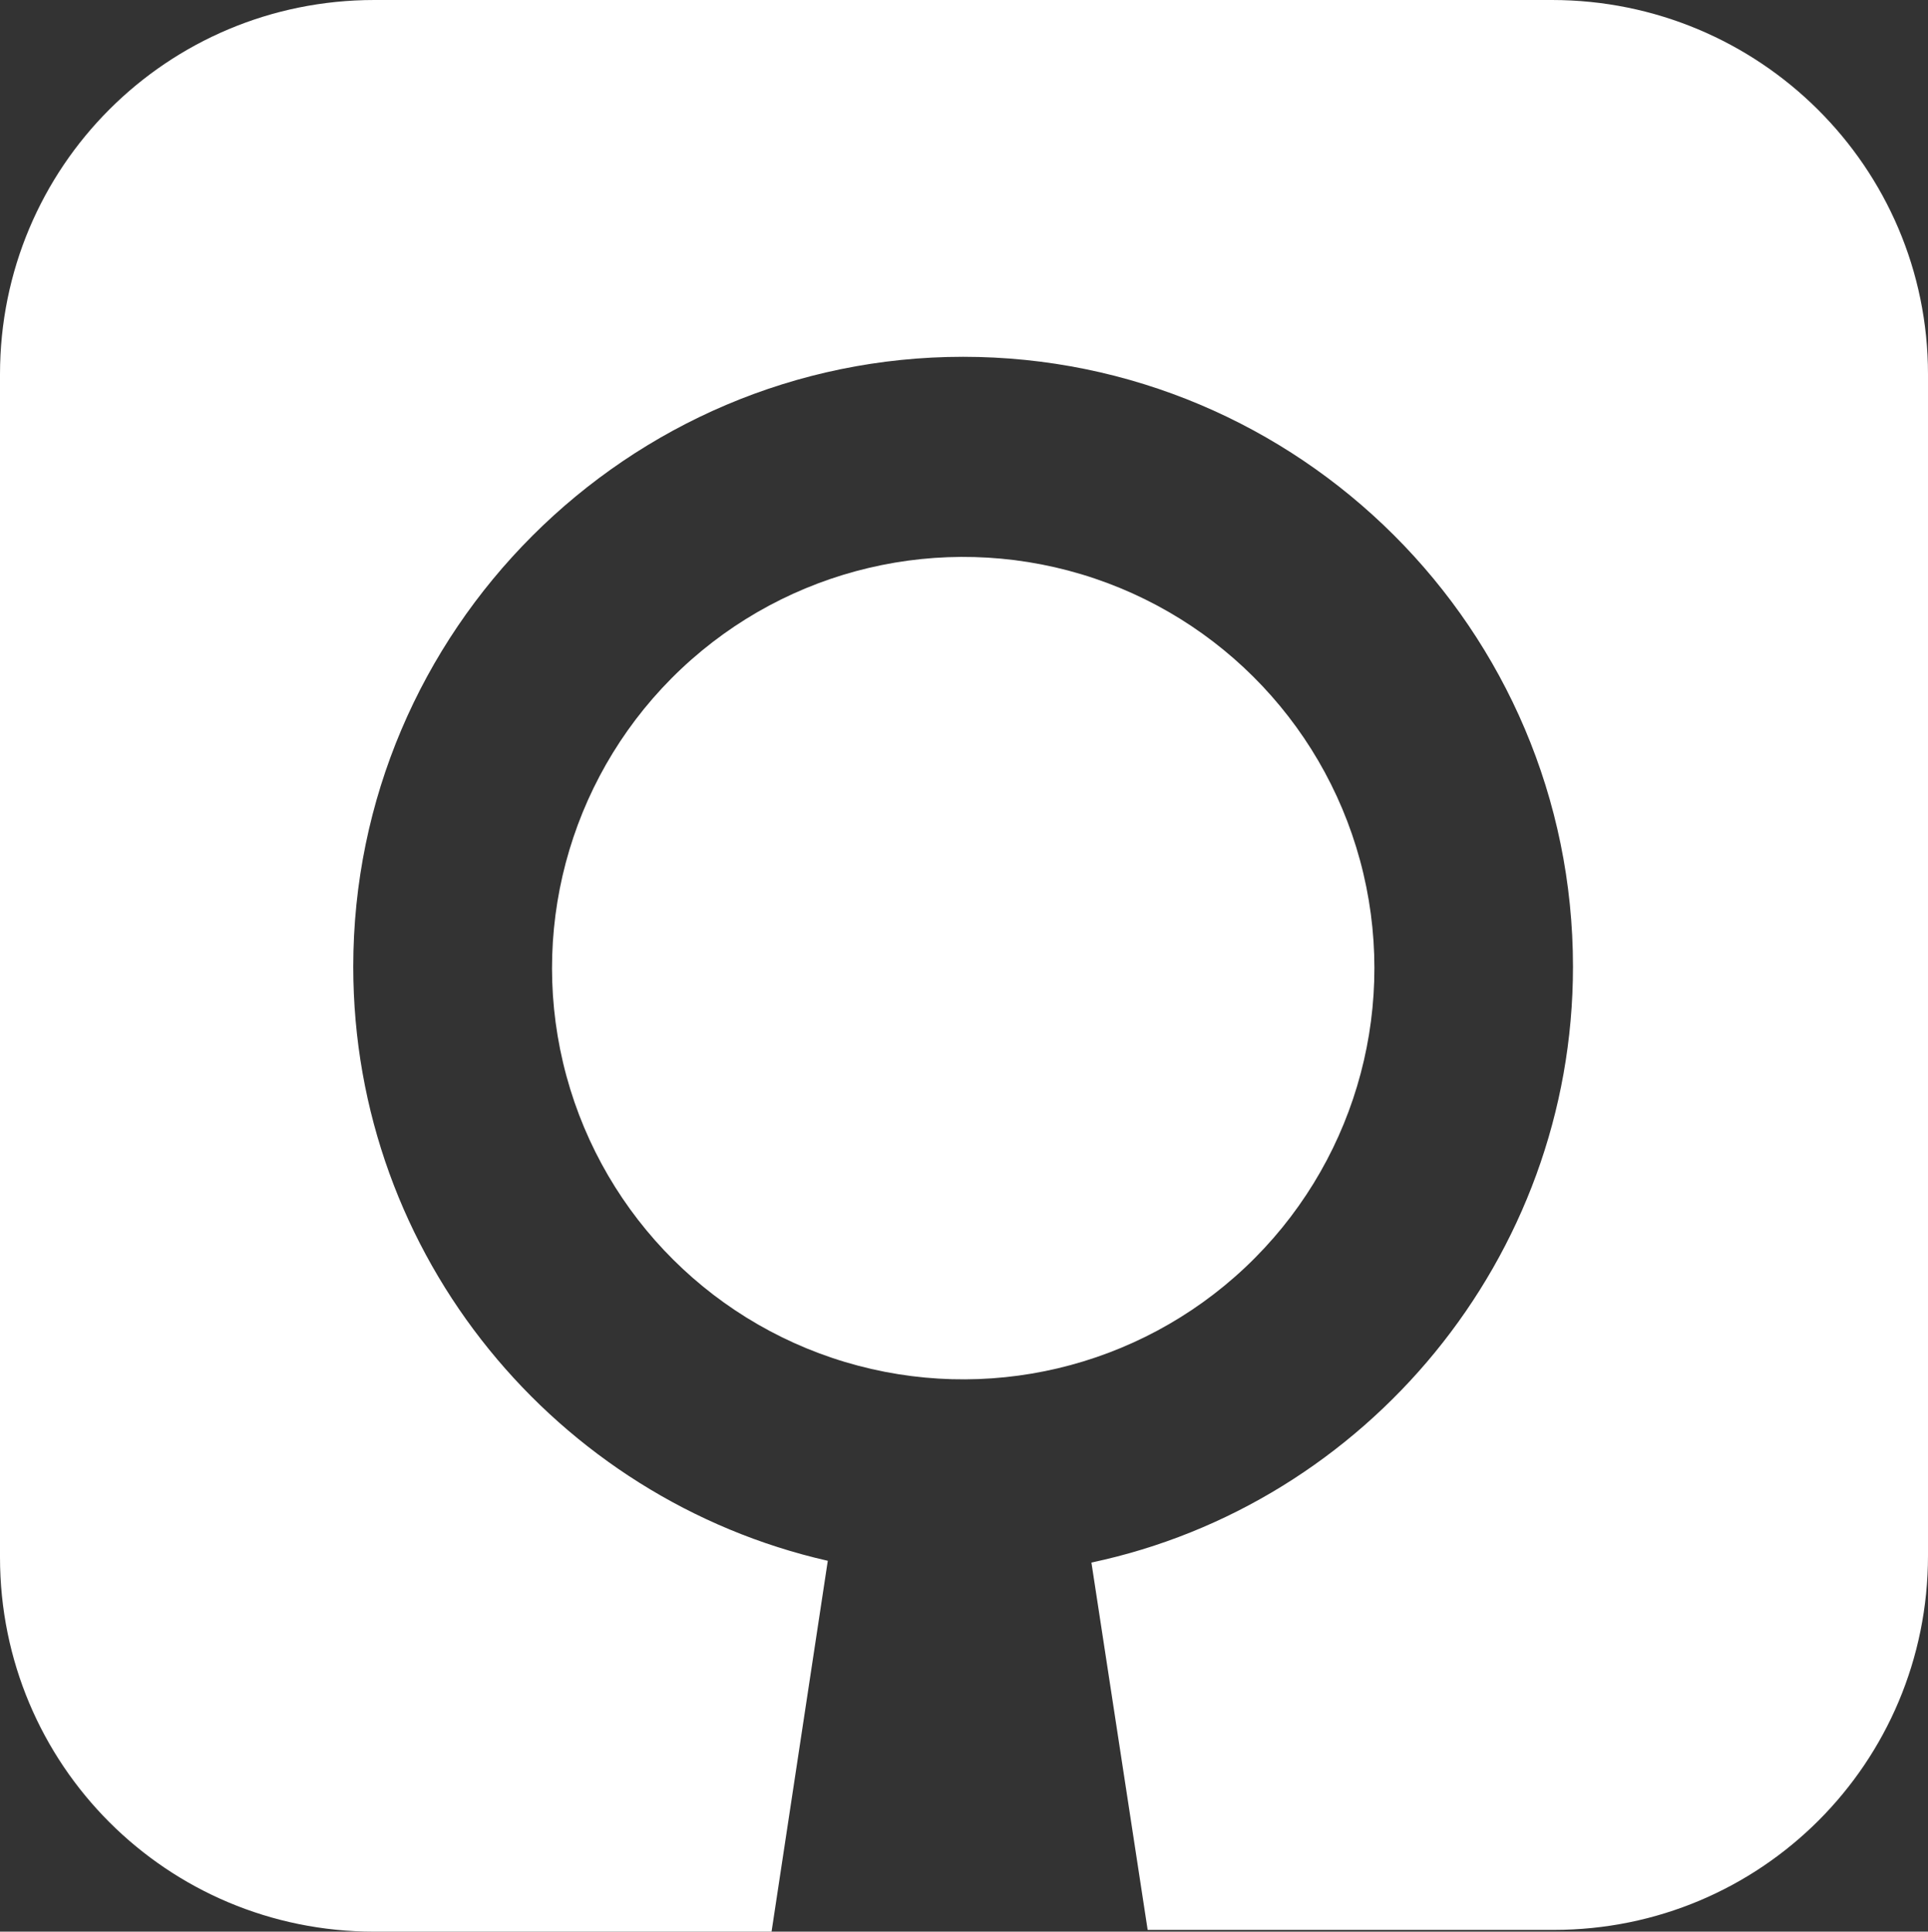 <svg xmlns="http://www.w3.org/2000/svg" xmlns:xlink="http://www.w3.org/1999/xlink" id="Capa_2_00000171707474655235344180000003984129459563111094_" x="0px" y="0px" viewBox="0 0 109.7 109.9" style="enable-background:new 0 0 109.7 109.9;" xml:space="preserve"><rect x="0" y="0" width="109.7" height="109.9" fill="#333333" stroke="none"/><style type="text/css">	.st0{fill:#FFFFFF;}</style><g>			<ellipse transform="matrix(0.973 -0.23 0.23 0.973 -11.188 14.073)" class="st0" cx="54.8" cy="55.1" rx="23.4" ry="23.4"></ellipse>	<path class="st0" d="M88.3,0h-67C9.5,0,0,9.5,0,21.3v67.3c0,11.8,9.5,21.3,21.3,21.3h22.6l3.2-21.1c-15.4-3.5-27-17.3-27-33.8  c0-19.1,15.6-34.7,34.7-34.7s34.7,15.5,34.7,34.7c0,16.6-11.8,30.6-27.4,33.9l3.2,20.9h23.1c11.8,0,21.3-9.5,21.3-21.3V21.3  C109.7,9.5,100.1,0,88.3,0z"></path></g></svg>